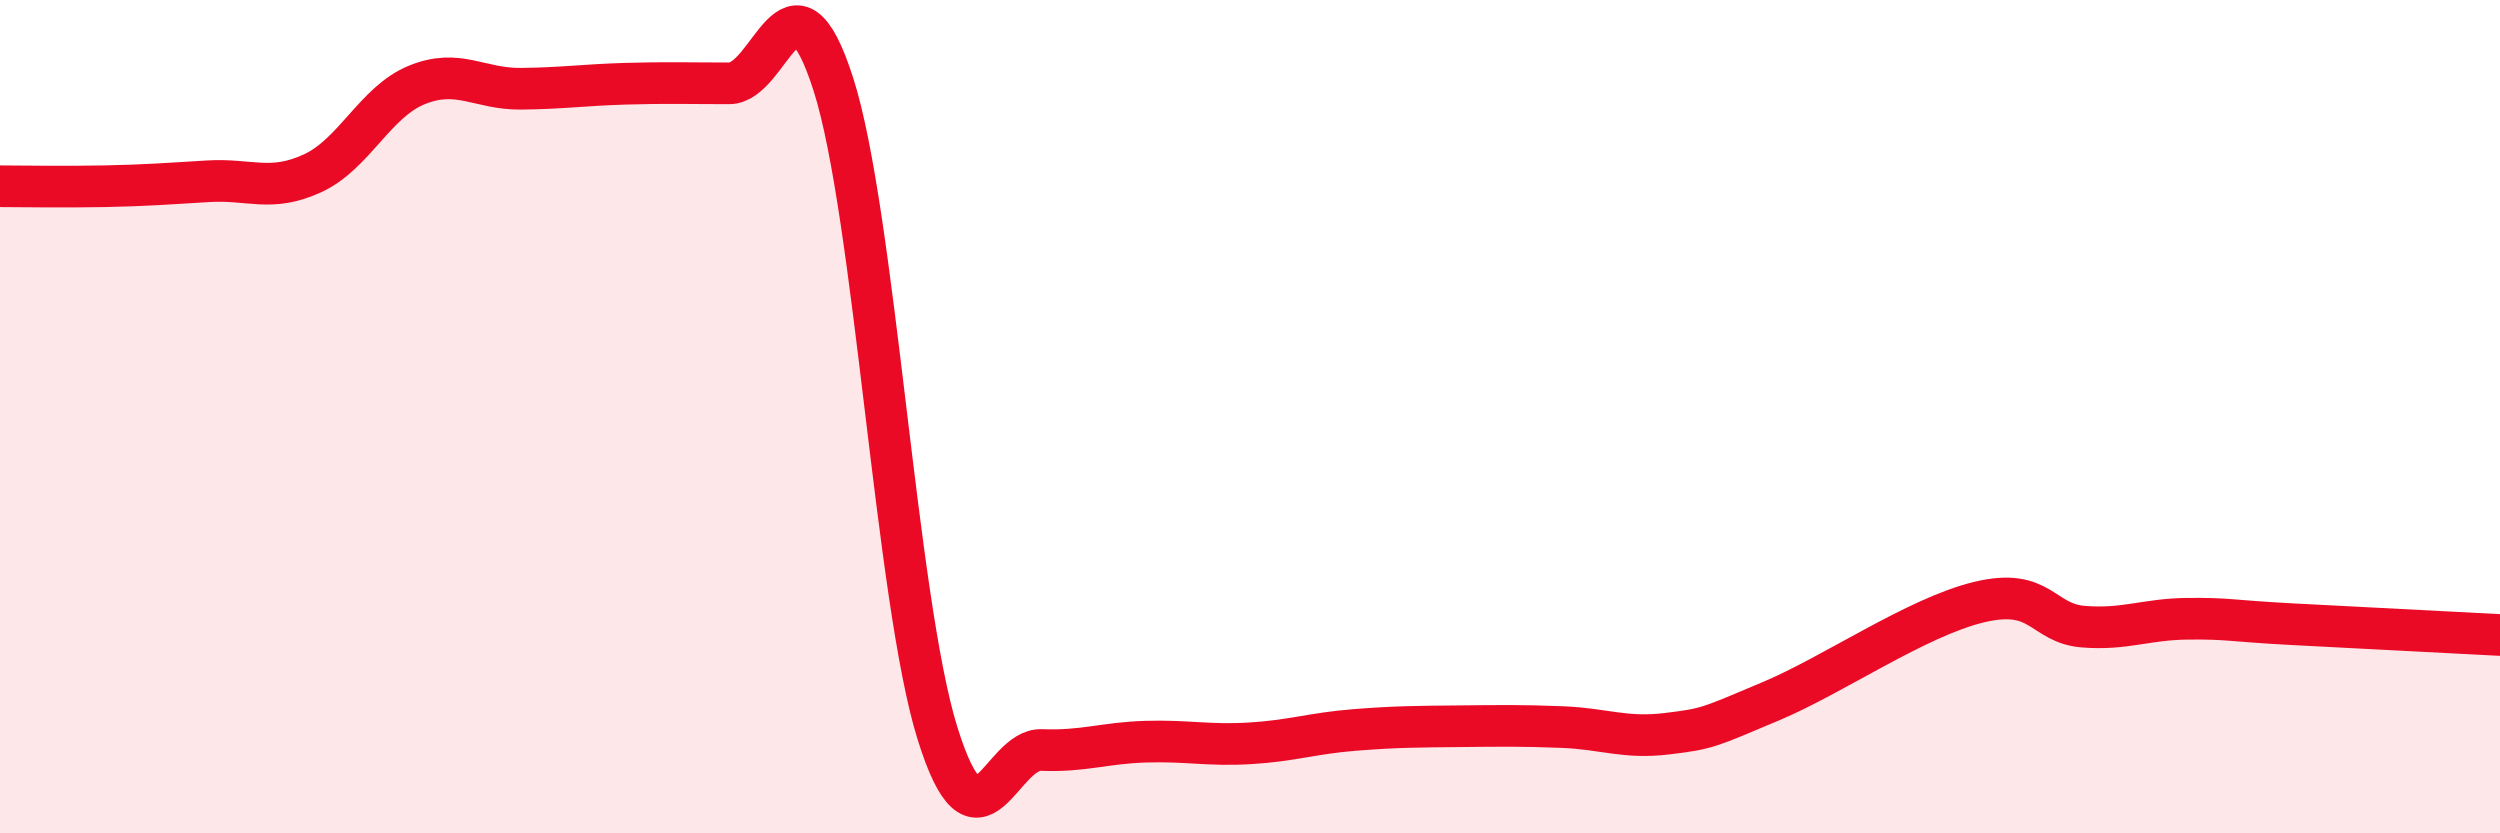 
    <svg width="60" height="20" viewBox="0 0 60 20" xmlns="http://www.w3.org/2000/svg">
      <path
        d="M 0,4.47 C 0.5,4.47 1.5,4.49 2.5,4.47 C 3.5,4.45 4,4.41 5,4.35 C 6,4.29 6.5,4.62 7.5,4.16 C 8.5,3.7 9,2.45 10,2.04 C 11,1.63 11.5,2.14 12.5,2.13 C 13.5,2.12 14,2.04 15,2.01 C 16,1.98 16.5,2 17.5,2 C 18.5,2 19,-1.1 20,2.02 C 21,5.14 21.5,14.4 22.5,17.6 C 23.5,20.8 24,17.96 25,18 C 26,18.04 26.5,17.83 27.5,17.8 C 28.5,17.77 29,17.9 30,17.84 C 31,17.78 31.5,17.6 32.5,17.52 C 33.5,17.44 34,17.44 35,17.43 C 36,17.42 36.5,17.41 37.5,17.45 C 38.5,17.49 39,17.73 40,17.61 C 41,17.49 41,17.46 42.5,16.83 C 44,16.2 46,14.81 47.5,14.45 C 49,14.09 49,14.96 50,15.04 C 51,15.12 51.5,14.86 52.5,14.85 C 53.5,14.84 53.5,14.9 55,14.98 C 56.5,15.06 59,15.19 60,15.24L60 20L0 20Z"
        fill="#EB0A25"
        opacity="0.1"
        stroke-linecap="round"
        stroke-linejoin="round"
      />
      <path
        d="M 0,4.47 C 0.5,4.47 1.5,4.49 2.5,4.47 C 3.5,4.45 4,4.41 5,4.35 C 6,4.29 6.5,4.62 7.5,4.16 C 8.5,3.7 9,2.45 10,2.04 C 11,1.63 11.5,2.14 12.5,2.13 C 13.5,2.12 14,2.04 15,2.01 C 16,1.98 16.5,2 17.5,2 C 18.5,2 19,-1.1 20,2.02 C 21,5.14 21.5,14.4 22.5,17.6 C 23.5,20.8 24,17.96 25,18 C 26,18.04 26.5,17.83 27.5,17.8 C 28.5,17.77 29,17.9 30,17.84 C 31,17.78 31.5,17.6 32.5,17.52 C 33.5,17.44 34,17.44 35,17.43 C 36,17.42 36.5,17.41 37.5,17.45 C 38.5,17.49 39,17.73 40,17.61 C 41,17.49 41,17.46 42.5,16.83 C 44,16.2 46,14.81 47.5,14.45 C 49,14.09 49,14.96 50,15.04 C 51,15.12 51.5,14.86 52.5,14.85 C 53.5,14.84 53.5,14.9 55,14.98 C 56.5,15.06 59,15.19 60,15.24"
        stroke="#EB0A25"
        stroke-width="1"
        fill="none"
        stroke-linecap="round"
        stroke-linejoin="round"
      />
    </svg>
  